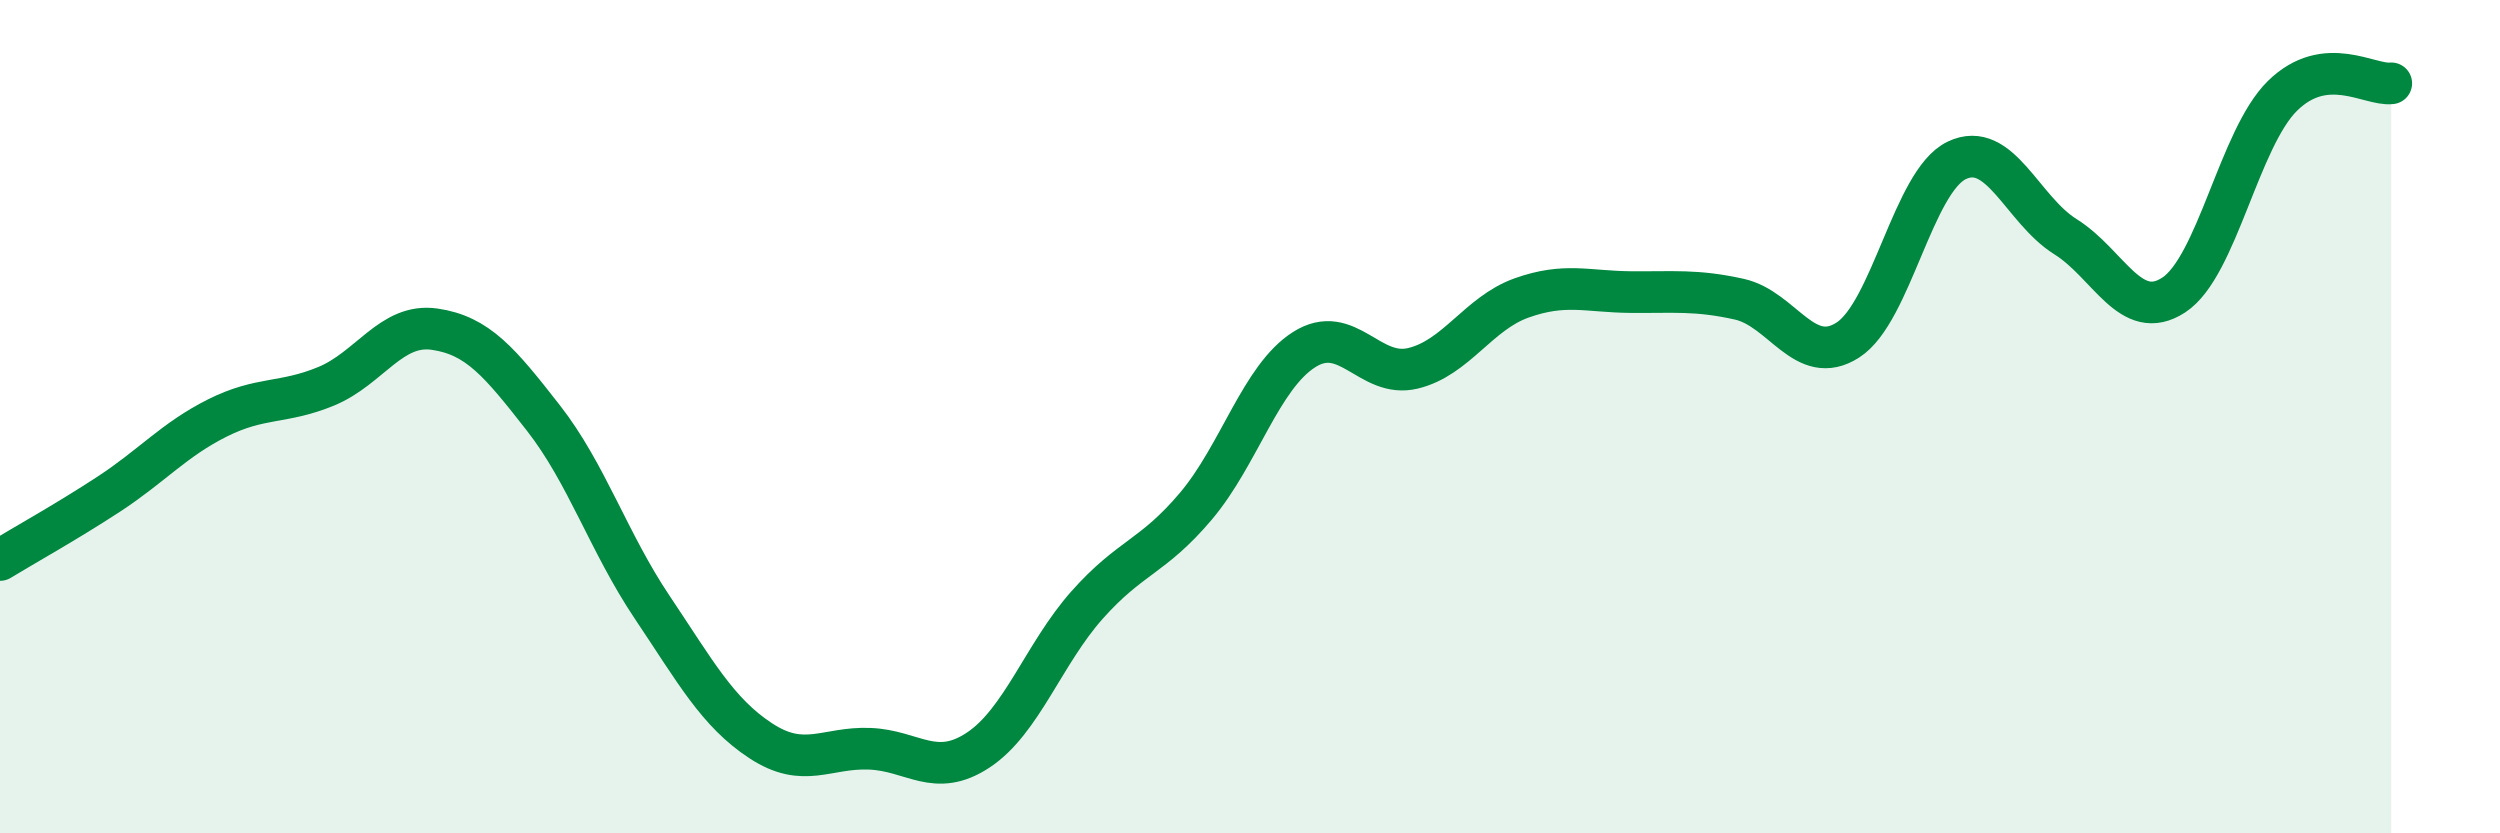 
    <svg width="60" height="20" viewBox="0 0 60 20" xmlns="http://www.w3.org/2000/svg">
      <path
        d="M 0,13.44 C 0.52,13.12 1.57,12.54 2.61,11.86 C 3.65,11.18 4.18,10.55 5.22,10.03 C 6.26,9.51 6.79,9.7 7.83,9.27 C 8.87,8.84 9.39,7.75 10.43,7.9 C 11.47,8.05 12,8.7 13.04,10.03 C 14.08,11.36 14.61,13.02 15.65,14.57 C 16.69,16.12 17.22,17.1 18.26,17.78 C 19.3,18.46 19.83,17.93 20.87,17.97 C 21.91,18.01 22.44,18.69 23.48,18 C 24.52,17.31 25.05,15.69 26.09,14.52 C 27.13,13.35 27.66,13.38 28.7,12.15 C 29.74,10.92 30.26,9.05 31.3,8.39 C 32.34,7.73 32.87,9.09 33.91,8.84 C 34.95,8.59 35.48,7.52 36.52,7.15 C 37.56,6.78 38.09,7 39.13,7.01 C 40.17,7.02 40.7,6.95 41.74,7.18 C 42.78,7.41 43.31,8.83 44.35,8.16 C 45.39,7.49 45.92,4.35 46.96,3.85 C 48,3.35 48.53,5.03 49.57,5.68 C 50.61,6.33 51.13,7.76 52.17,7.08 C 53.21,6.4 53.74,3.32 54.78,2.3 C 55.82,1.28 56.87,2.06 57.39,2L57.39 20L0 20Z"
        fill="#008740"
        opacity="0.1"
        stroke-linecap="round"
        stroke-linejoin="round"
      />
      <path
        d="M 0,13.44 C 0.52,13.12 1.57,12.54 2.61,11.86 C 3.65,11.18 4.18,10.55 5.22,10.03 C 6.26,9.51 6.79,9.7 7.83,9.27 C 8.87,8.84 9.39,7.75 10.43,7.9 C 11.47,8.05 12,8.7 13.04,10.03 C 14.08,11.36 14.61,13.02 15.65,14.57 C 16.69,16.12 17.22,17.1 18.26,17.78 C 19.3,18.46 19.83,17.93 20.87,17.97 C 21.91,18.01 22.44,18.69 23.48,18 C 24.52,17.31 25.05,15.69 26.09,14.52 C 27.13,13.35 27.66,13.38 28.7,12.15 C 29.74,10.92 30.26,9.05 31.3,8.39 C 32.34,7.73 32.87,9.09 33.91,8.84 C 34.95,8.59 35.48,7.52 36.52,7.15 C 37.56,6.78 38.09,7 39.13,7.01 C 40.17,7.02 40.7,6.95 41.74,7.18 C 42.78,7.41 43.31,8.83 44.35,8.16 C 45.39,7.49 45.92,4.35 46.96,3.85 C 48,3.35 48.53,5.03 49.57,5.68 C 50.61,6.33 51.13,7.76 52.17,7.08 C 53.21,6.4 53.74,3.32 54.78,2.3 C 55.82,1.28 56.87,2.06 57.39,2"
        stroke="#008740"
        stroke-width="1"
        fill="none"
        stroke-linecap="round"
        stroke-linejoin="round"
      />
    </svg>
  